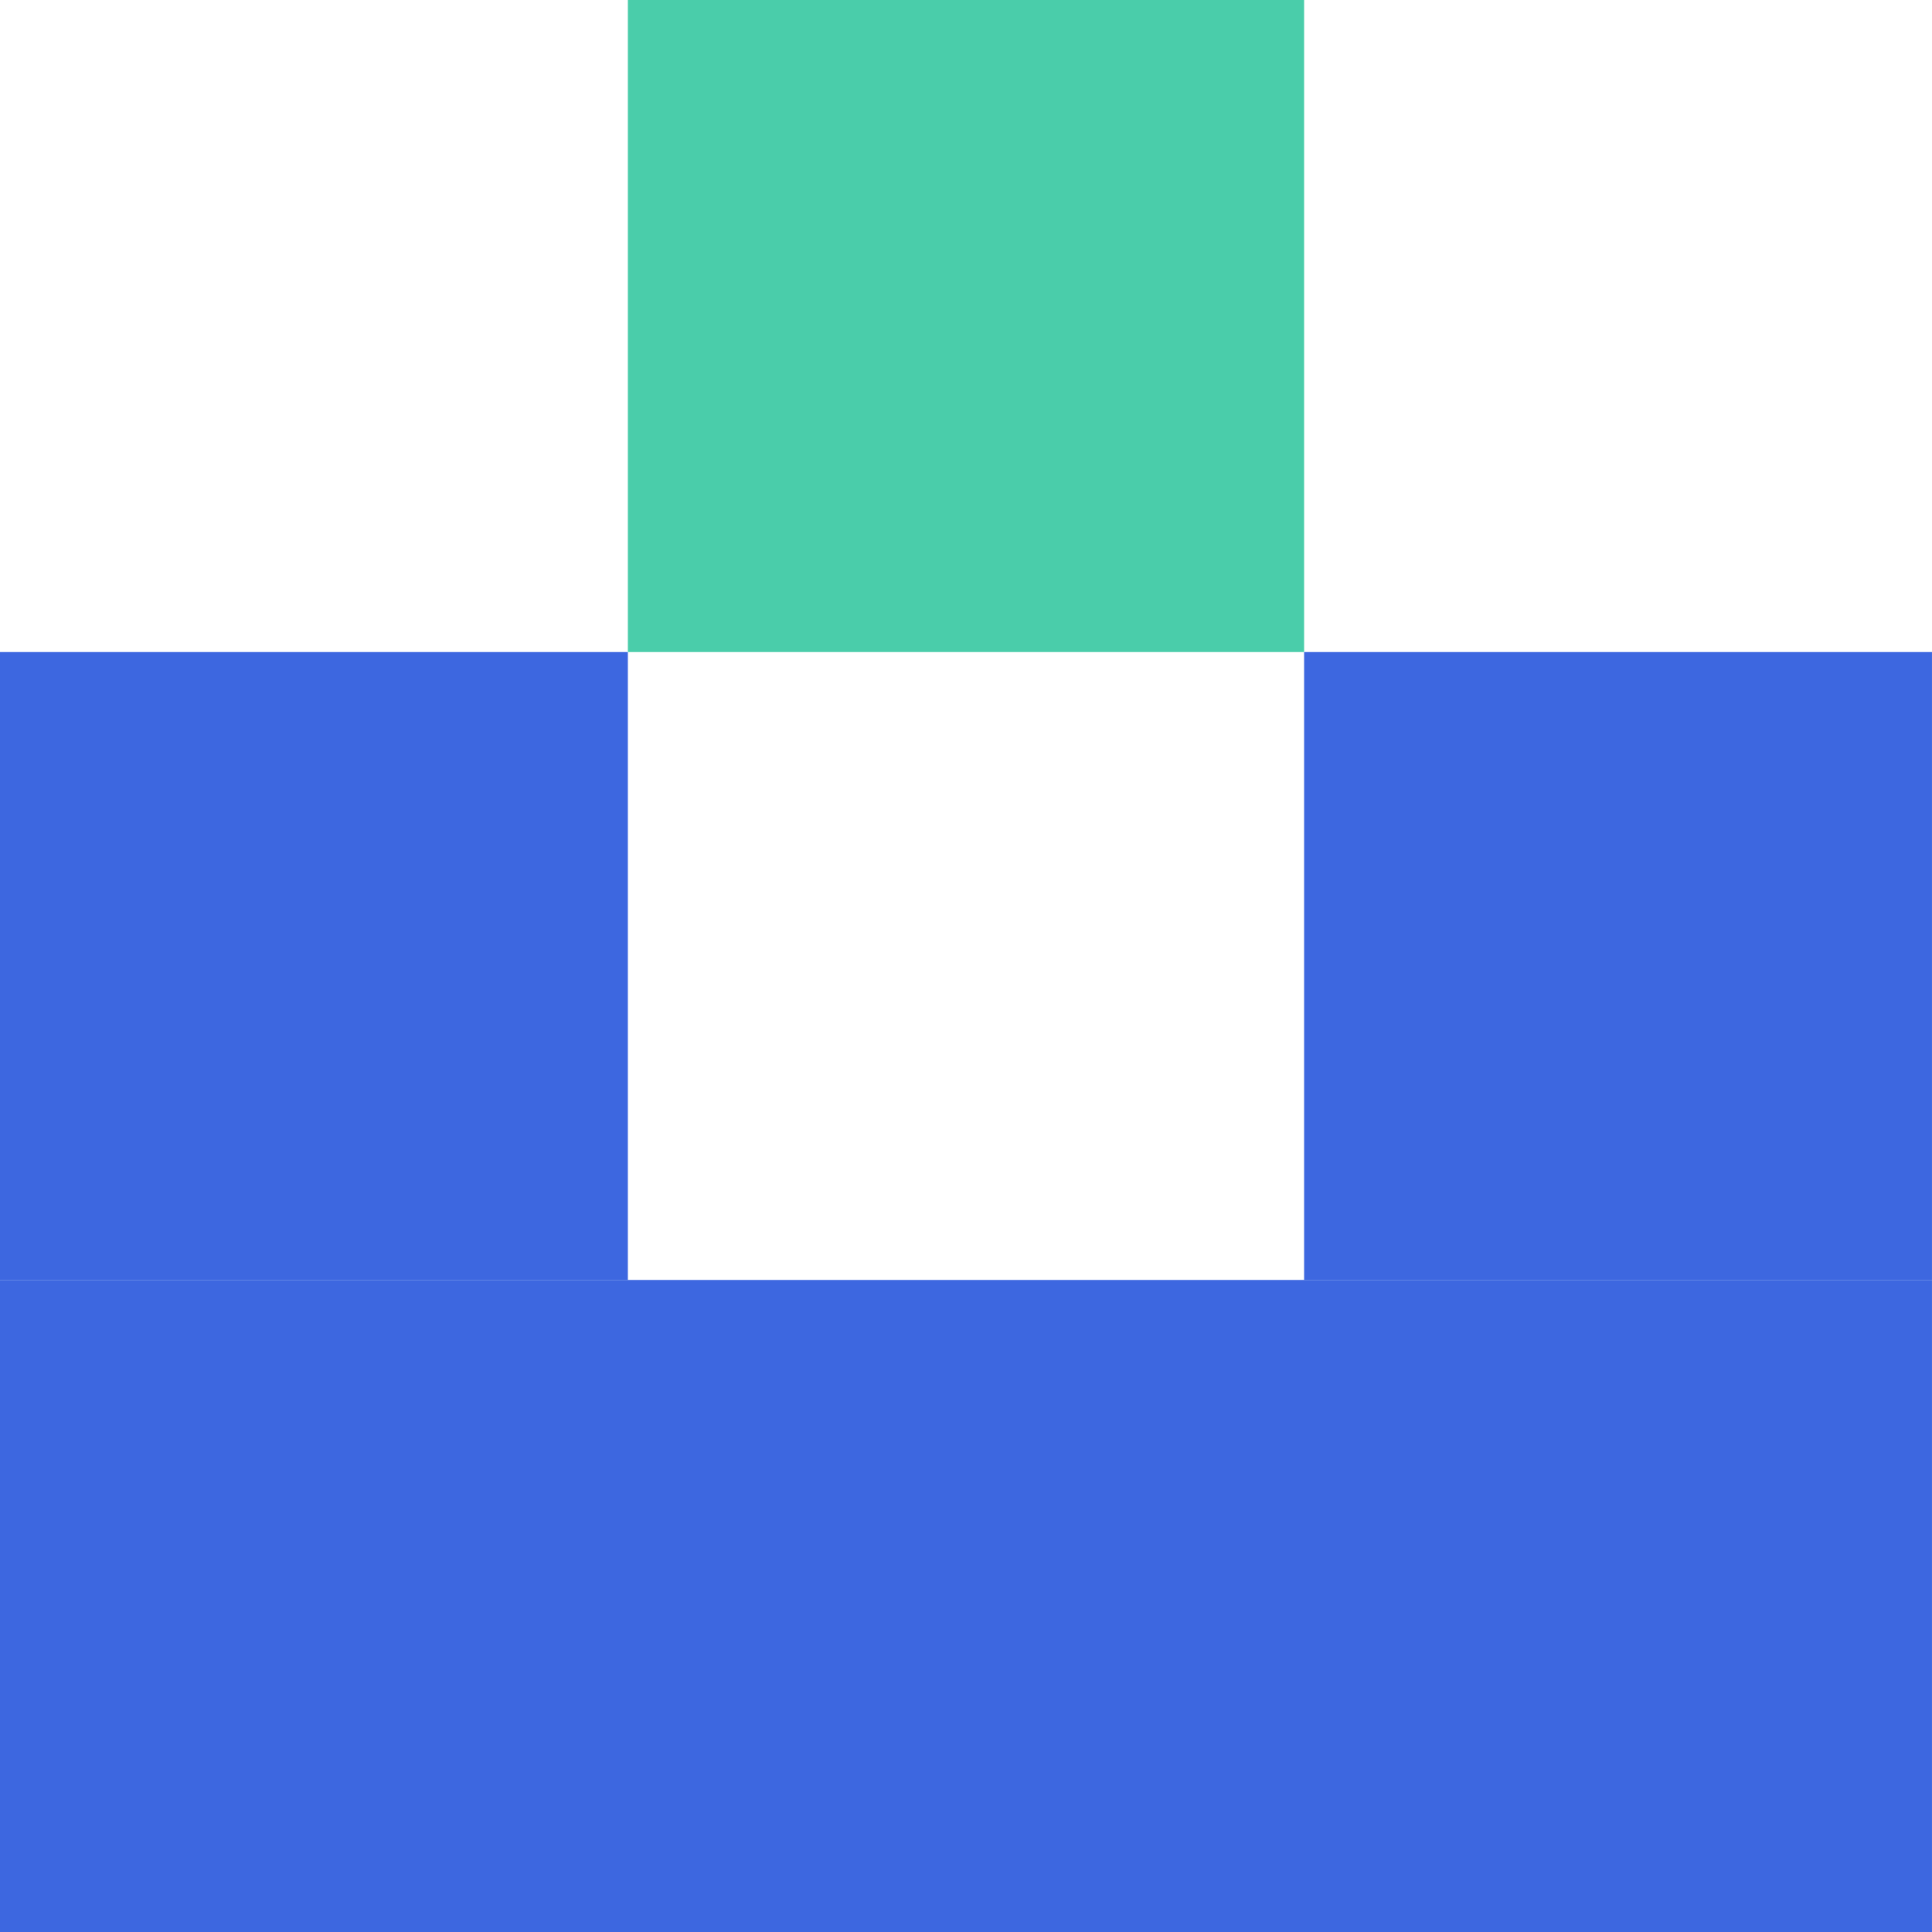 <svg xmlns="http://www.w3.org/2000/svg" width="80" height="80" viewBox="0 0 80 80">
    <g fill="none" fill-rule="evenodd">
        <path fill="#3D67E0" d="M54 53h25.999V27H54zM0 53h25.999V27H0z"/>
        <path fill="#4ACDAA" d="M25.999 27H54V0H25.999z"/>
        <path fill="#3D67E0" d="M0 80h79.999V53H0z"/>
    </g>
</svg>

